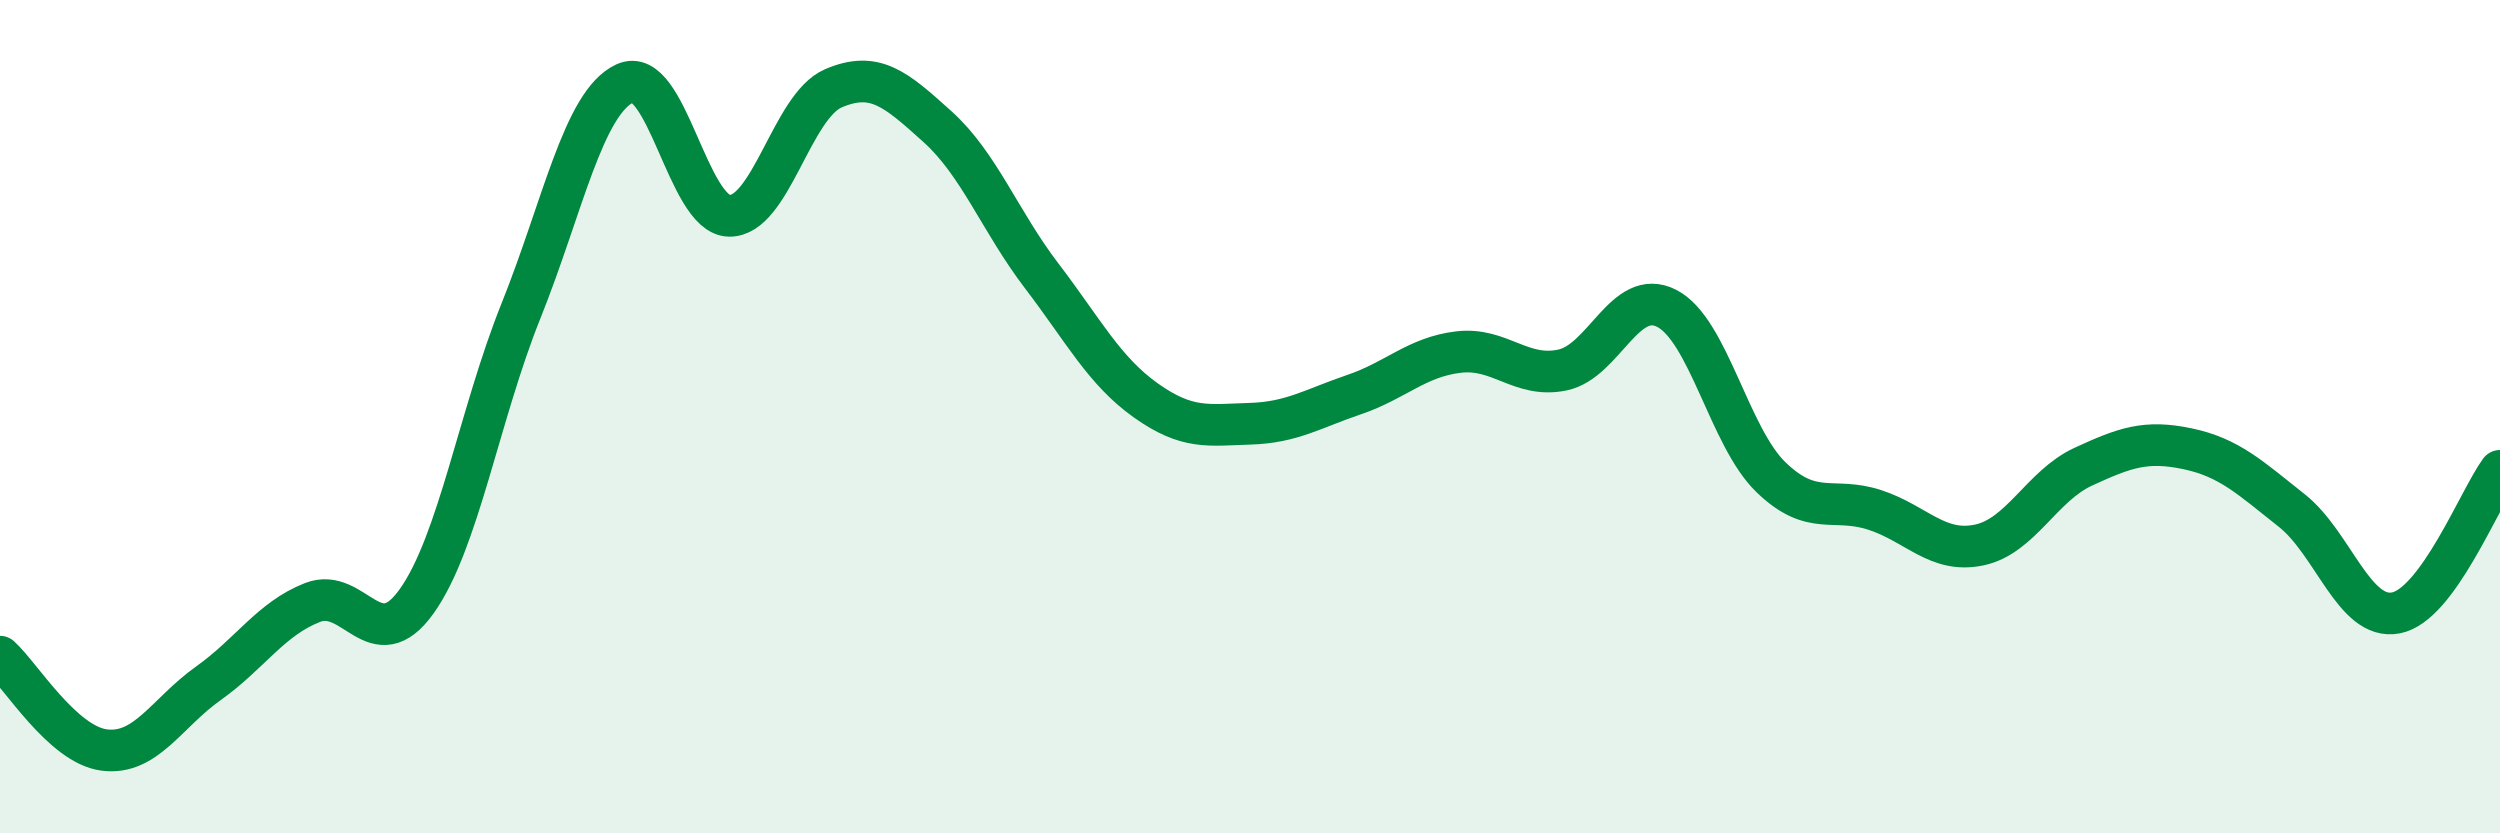 
    <svg width="60" height="20" viewBox="0 0 60 20" xmlns="http://www.w3.org/2000/svg">
      <path
        d="M 0,15.76 C 0.5,16.21 1.5,17.87 2.5,18 C 3.5,18.13 4,17.11 5,16.4 C 6,15.69 6.5,14.85 7.5,14.46 C 8.5,14.07 9,15.83 10,14.43 C 11,13.03 11.5,9.96 12.5,7.47 C 13.5,4.98 14,2.46 15,2 C 16,1.54 16.5,5.16 17.5,5.18 C 18.5,5.2 19,2.55 20,2.12 C 21,1.69 21.5,2.14 22.5,3.04 C 23.5,3.94 24,5.31 25,6.62 C 26,7.93 26.5,8.9 27.5,9.61 C 28.5,10.32 29,10.2 30,10.17 C 31,10.14 31.5,9.81 32.5,9.47 C 33.5,9.13 34,8.57 35,8.45 C 36,8.33 36.5,9.09 37.5,8.88 C 38.5,8.67 39,6.89 40,7.4 C 41,7.91 41.5,10.48 42.5,11.45 C 43.5,12.42 44,11.91 45,12.24 C 46,12.57 46.5,13.29 47.5,13.08 C 48.5,12.87 49,11.66 50,11.2 C 51,10.74 51.5,10.56 52.5,10.77 C 53.5,10.98 54,11.46 55,12.25 C 56,13.04 56.5,14.9 57.5,14.71 C 58.5,14.52 59.5,11.98 60,11.3L60 20L0 20Z"
        fill="#008740"
        opacity="0.1"
        stroke-linecap="round"
        stroke-linejoin="round"
      />
      <path
        d="M 0,15.76 C 0.5,16.21 1.5,17.87 2.5,18 C 3.5,18.13 4,17.11 5,16.4 C 6,15.69 6.5,14.85 7.5,14.46 C 8.5,14.07 9,15.83 10,14.43 C 11,13.03 11.5,9.96 12.5,7.47 C 13.5,4.98 14,2.46 15,2 C 16,1.54 16.5,5.16 17.5,5.18 C 18.5,5.2 19,2.55 20,2.12 C 21,1.69 21.5,2.14 22.5,3.04 C 23.5,3.94 24,5.31 25,6.62 C 26,7.93 26.5,8.9 27.5,9.61 C 28.5,10.32 29,10.2 30,10.17 C 31,10.14 31.5,9.81 32.5,9.47 C 33.5,9.13 34,8.57 35,8.45 C 36,8.33 36.5,9.09 37.5,8.88 C 38.5,8.67 39,6.89 40,7.4 C 41,7.91 41.5,10.48 42.5,11.45 C 43.5,12.42 44,11.91 45,12.24 C 46,12.57 46.5,13.29 47.5,13.08 C 48.5,12.87 49,11.66 50,11.2 C 51,10.74 51.5,10.56 52.5,10.77 C 53.5,10.98 54,11.46 55,12.25 C 56,13.04 56.5,14.9 57.5,14.71 C 58.5,14.52 59.5,11.98 60,11.3"
        stroke="#008740"
        stroke-width="1"
        fill="none"
        stroke-linecap="round"
        stroke-linejoin="round"
      />
    </svg>
  